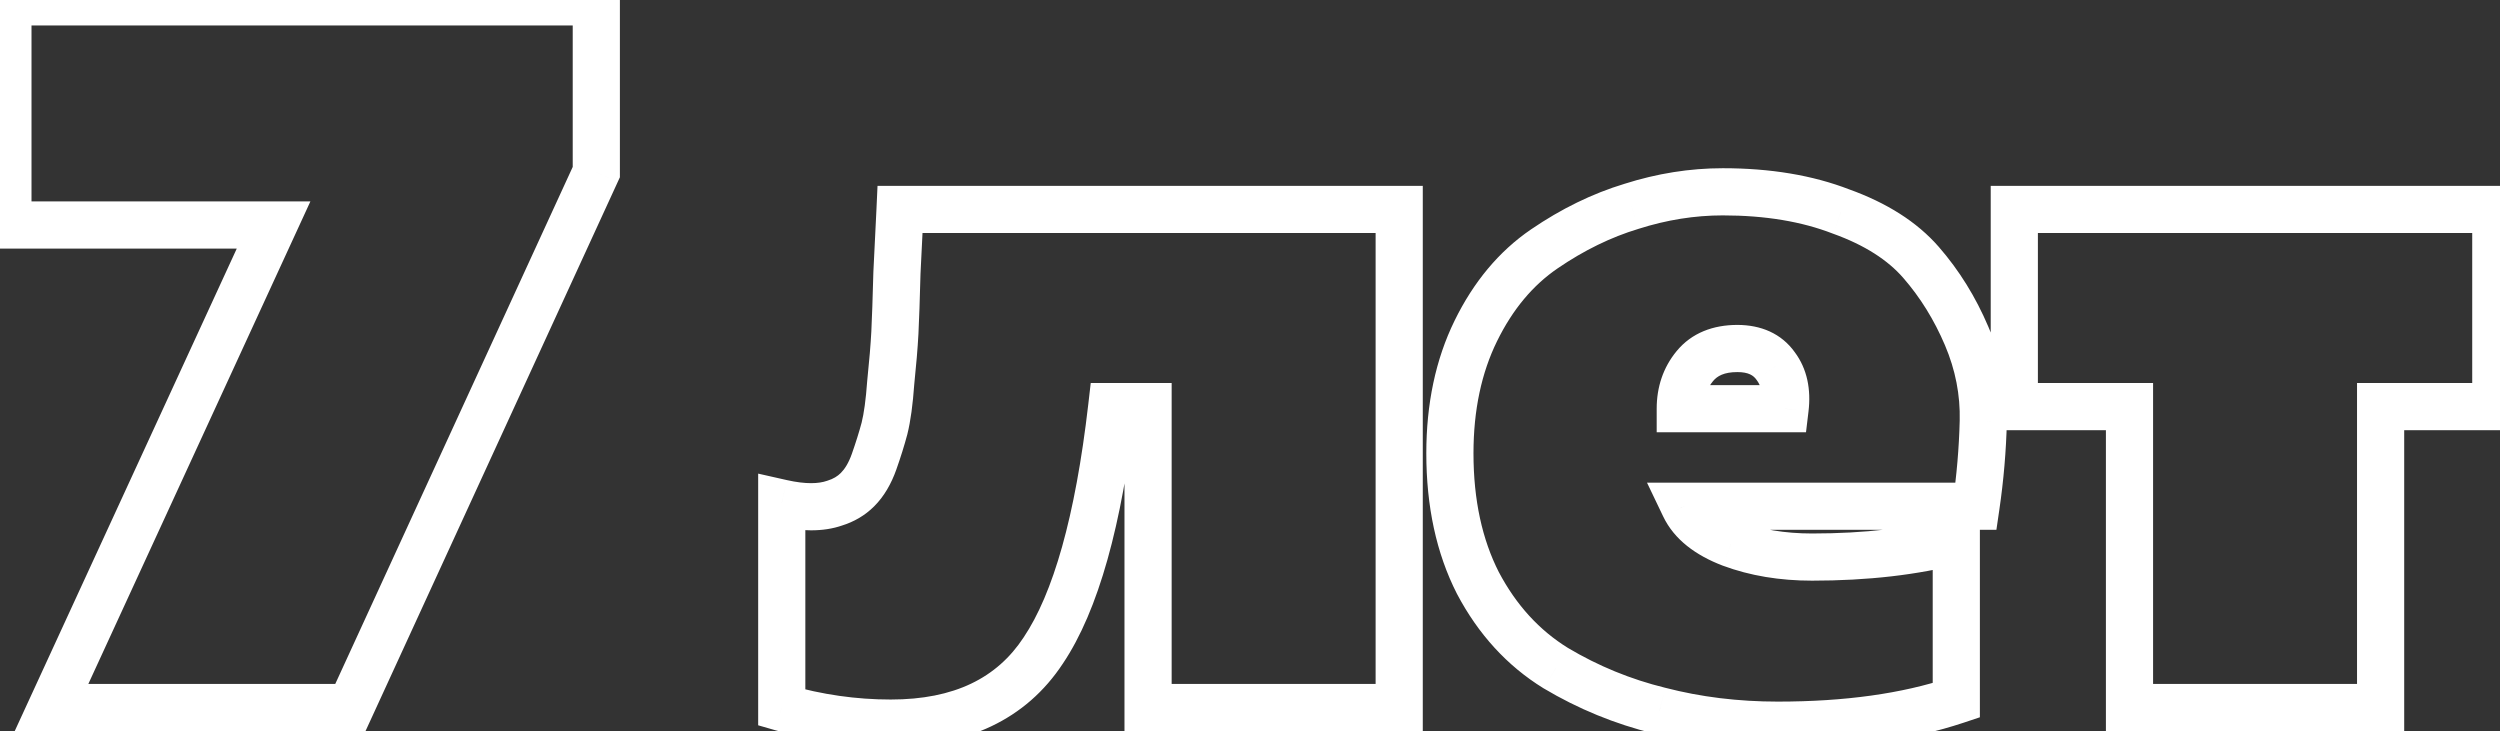 <?xml version="1.0" encoding="UTF-8"?> <svg xmlns="http://www.w3.org/2000/svg" width="212" height="62" viewBox="0 0 212 62" fill="none"><rect x="0" y="0" width="212" height="62" fill="#333333" stroke="none"/> <path d="M0.672 0.162V-1.838H-1.328V0.162H0.672ZM50.567 0.162H52.567V-1.838H50.567V0.162ZM50.567 14.593L52.384 15.428L52.567 15.031V14.593H50.567ZM29.711 60V62H30.993L31.529 60.835L29.711 60ZM4.368 60L2.551 59.164L1.246 62H4.368V60ZM23.199 19.081L25.016 19.917L26.321 17.081H23.199V19.081ZM0.672 19.081H-1.328V21.081H0.672V19.081ZM0.672 2.162H50.567V-1.838H0.672V2.162ZM48.567 0.162V14.593H52.567V0.162H48.567ZM48.749 13.758L27.894 59.165L31.529 60.835L52.384 15.428L48.749 13.758ZM29.711 58H4.368V62H29.711V58ZM6.185 60.836L25.016 19.917L21.383 18.245L2.551 59.164L6.185 60.836ZM23.199 17.081H0.672V21.081H23.199V17.081ZM2.672 19.081V0.162H-1.328V19.081H2.672ZM94.277 34.481V32.481H92.494L92.29 34.252L94.277 34.481ZM88.469 55.16L86.808 54.045L86.803 54.053L86.797 54.062L88.469 55.16ZM66.293 60H64.293V61.505L65.739 61.922L66.293 60ZM66.293 42.664L66.734 40.714L64.293 40.163V42.664H66.293ZM70.781 42.664L70.193 40.753L70.157 40.764L70.121 40.777L70.781 42.664ZM72.717 41.52L74.131 42.935V42.935L72.717 41.52ZM74.125 39.145L76.011 39.81L74.125 39.145ZM75.005 36.329L76.938 36.844L76.942 36.829L76.945 36.814L75.005 36.329ZM75.533 32.457L73.544 32.251L73.54 32.283L73.538 32.314L75.533 32.457ZM75.885 28.233L77.882 28.338L77.883 28.333L75.885 28.233ZM76.061 23.129L74.064 23.027L74.062 23.052L74.062 23.076L76.061 23.129ZM76.325 17.761V15.761H74.414L74.327 17.67L76.325 17.761ZM118.652 17.761H120.652V15.761H118.652V17.761ZM118.652 60V62H120.652V60H118.652ZM97.356 60H95.356V62H97.356V60ZM97.356 34.481H99.356V32.481H97.356V34.481ZM92.29 34.252C91.183 43.865 89.286 50.355 86.808 54.045L90.129 56.275C93.166 51.753 95.141 44.456 96.263 34.709L92.29 34.252ZM86.797 54.062C84.548 57.484 80.944 59.32 75.533 59.32V63.32C81.972 63.32 86.992 61.049 90.14 56.258L86.797 54.062ZM75.533 59.32C72.615 59.32 69.722 58.907 66.848 58.078L65.739 61.922C68.966 62.852 72.232 63.32 75.533 63.32V59.32ZM68.293 60V42.664H64.293V60H68.293ZM65.853 44.615C67.867 45.07 69.78 45.134 71.442 44.552L70.121 40.777C69.436 41.016 68.357 41.08 66.734 40.714L65.853 44.615ZM71.369 44.576C72.422 44.252 73.357 43.709 74.131 42.935L71.303 40.106C71.021 40.388 70.666 40.607 70.193 40.753L71.369 44.576ZM74.131 42.935C74.979 42.087 75.586 41.014 76.011 39.81L72.239 38.479C71.96 39.27 71.629 39.781 71.303 40.106L74.131 42.935ZM76.011 39.81C76.378 38.771 76.688 37.782 76.938 36.844L73.073 35.813C72.853 36.635 72.576 37.523 72.239 38.479L76.011 39.81ZM76.945 36.814C77.221 35.712 77.407 34.289 77.528 32.599L73.538 32.314C73.424 33.91 73.259 35.068 73.065 35.844L76.945 36.814ZM77.522 32.663C77.7 30.943 77.821 29.499 77.882 28.338L73.888 28.128C73.832 29.196 73.718 30.568 73.544 32.251L77.522 32.663ZM77.883 28.333C77.942 27.136 78.002 25.415 78.06 23.182L74.062 23.076C74.003 25.301 73.945 26.984 73.888 28.133L77.883 28.333ZM78.058 23.232C78.176 20.942 78.264 19.148 78.323 17.852L74.327 17.67C74.269 18.955 74.181 20.74 74.064 23.027L78.058 23.232ZM76.325 19.761H118.652V15.761H76.325V19.761ZM116.652 17.761V60H120.652V17.761H116.652ZM118.652 58H97.356V62H118.652V58ZM99.356 60V34.481H95.356V60H99.356ZM97.356 32.481H94.277V36.481H97.356V32.481ZM125.151 28.057L126.947 28.937L125.151 28.057ZM130.959 21.105L132.087 22.757L130.959 21.105ZM138.351 17.497L138.93 19.412L138.944 19.407L138.957 19.403L138.351 17.497ZM156.126 17.937L155.403 19.802L155.426 19.811L155.449 19.819L156.126 17.937ZM162.902 22.249L164.41 20.936V20.936L162.902 22.249ZM166.774 28.497L164.934 29.279L166.774 28.497ZM168.182 35.713L170.182 35.761L170.182 35.76L168.182 35.713ZM167.566 42.928V44.928H169.295L169.545 43.218L167.566 42.928ZM142.839 42.928V40.928H139.665L141.035 43.791L142.839 42.928ZM146.799 46.096L146.084 47.965L146.093 47.968L146.102 47.971L146.799 46.096ZM165.894 45.832H167.894V43.24L165.387 43.898L165.894 45.832ZM165.894 59.384L166.527 61.281L167.894 60.825V59.384H165.894ZM140.727 60.264L141.229 58.328L141.216 58.325L141.203 58.322L140.727 60.264ZM131.927 56.656L130.877 58.358L130.89 58.366L130.904 58.374L131.927 56.656ZM125.327 49.44L123.545 50.348L123.552 50.361L123.559 50.374L125.327 49.44ZM151.375 34.657V36.657H153.149L153.36 34.895L151.375 34.657ZM150.583 31.049L148.949 32.202L148.965 32.226L148.983 32.249L150.583 31.049ZM143.719 31.049L142.175 29.777V29.777L143.719 31.049ZM142.487 34.657H140.487V36.657H142.487V34.657ZM124.951 38.441C124.951 34.761 125.637 31.61 126.947 28.937L123.356 27.177C121.732 30.488 120.951 34.259 120.951 38.441H124.951ZM126.947 28.937C128.284 26.21 130.006 24.178 132.087 22.757L129.831 19.453C127.101 21.318 124.952 23.919 123.356 27.177L126.947 28.937ZM132.087 22.757C134.341 21.217 136.622 20.109 138.93 19.412L137.772 15.583C135.035 16.41 132.388 17.708 129.831 19.453L132.087 22.757ZM138.957 19.403C141.352 18.641 143.729 18.265 146.095 18.265V14.265C143.298 14.265 140.512 14.711 137.745 15.591L138.957 19.403ZM146.095 18.265C149.717 18.265 152.807 18.795 155.403 19.802L156.85 16.073C153.697 14.85 150.099 14.265 146.095 14.265V18.265ZM155.449 19.819C158.153 20.792 160.09 22.066 161.394 23.563L164.41 20.936C162.546 18.795 159.967 17.194 156.804 16.055L155.449 19.819ZM161.394 23.563C162.832 25.214 164.014 27.115 164.934 29.279L168.615 27.715C167.54 25.186 166.14 22.922 164.41 20.936L161.394 23.563ZM164.934 29.279C165.823 31.373 166.234 33.496 166.183 35.665L170.182 35.76C170.247 33.002 169.72 30.314 168.615 27.715L164.934 29.279ZM166.183 35.664C166.126 37.988 165.928 40.313 165.587 42.639L169.545 43.218C169.909 40.734 170.121 38.248 170.182 35.761L166.183 35.664ZM167.566 40.928H142.839V44.928H167.566V40.928ZM141.035 43.791C141.98 45.769 143.816 47.097 146.084 47.965L147.513 44.228C145.792 43.57 144.988 42.787 144.643 42.066L141.035 43.791ZM146.102 47.971C148.41 48.828 150.938 49.24 153.663 49.24V45.24C151.342 45.24 149.295 44.89 147.495 44.221L146.102 47.971ZM153.663 49.24C158.371 49.24 162.624 48.758 166.402 47.767L165.387 43.898C162.008 44.784 158.106 45.24 153.663 45.24V49.24ZM163.894 45.832V59.384H167.894V45.832H163.894ZM165.262 57.487C161.295 58.809 156.474 59.496 150.759 59.496V63.496C156.776 63.496 162.046 62.775 166.527 61.281L165.262 57.487ZM150.759 59.496C147.395 59.496 144.221 59.104 141.229 58.328L140.225 62.2C143.569 63.067 147.082 63.496 150.759 63.496V59.496ZM141.203 58.322C138.287 57.606 135.538 56.479 132.951 54.938L130.904 58.374C133.831 60.118 136.948 61.396 140.25 62.206L141.203 58.322ZM132.977 54.954C130.549 53.456 128.586 51.328 127.096 48.506L123.559 50.374C125.354 53.771 127.79 56.454 130.877 58.358L132.977 54.954ZM127.109 48.532C125.696 45.758 124.951 42.415 124.951 38.441H120.951C120.951 42.914 121.791 46.904 123.545 50.348L127.109 48.532ZM153.36 34.895C153.581 33.056 153.27 31.299 152.183 29.849L148.983 32.249C149.303 32.676 149.52 33.325 149.389 34.418L153.36 34.895ZM152.217 29.895C151.06 28.256 149.294 27.553 147.327 27.553V31.553C148.292 31.553 148.698 31.847 148.949 32.202L152.217 29.895ZM147.327 27.553C145.293 27.553 143.461 28.215 142.175 29.777L145.263 32.32C145.619 31.888 146.192 31.553 147.327 31.553V27.553ZM142.175 29.777C141.032 31.166 140.487 32.83 140.487 34.657H144.487C144.487 33.668 144.763 32.926 145.263 32.32L142.175 29.777ZM142.487 36.657H151.375V32.657H142.487V36.657ZM201.876 60V62H203.876V60H201.876ZM180.581 60H178.581V62H180.581V60ZM180.581 34.481H182.581V32.481H180.581V34.481ZM170.813 34.481H168.813V36.481H170.813V34.481ZM170.813 17.761V15.761H168.813V17.761H170.813ZM211.644 17.761H213.644V15.761H211.644V17.761ZM211.644 34.481V36.481H213.644V34.481H211.644ZM201.876 34.481V32.481H199.876V34.481H201.876ZM201.876 58H180.581V62H201.876V58ZM182.581 60V34.481H178.581V60H182.581ZM180.581 32.481H170.813V36.481H180.581V32.481ZM172.813 34.481V17.761H168.813V34.481H172.813ZM170.813 19.761H211.644V15.761H170.813V19.761ZM209.644 17.761V34.481H213.644V17.761H209.644ZM211.644 32.481H201.876V36.481H211.644V32.481ZM199.876 34.481V60H203.876V34.481H199.876Z" fill="white"></path> </svg> 